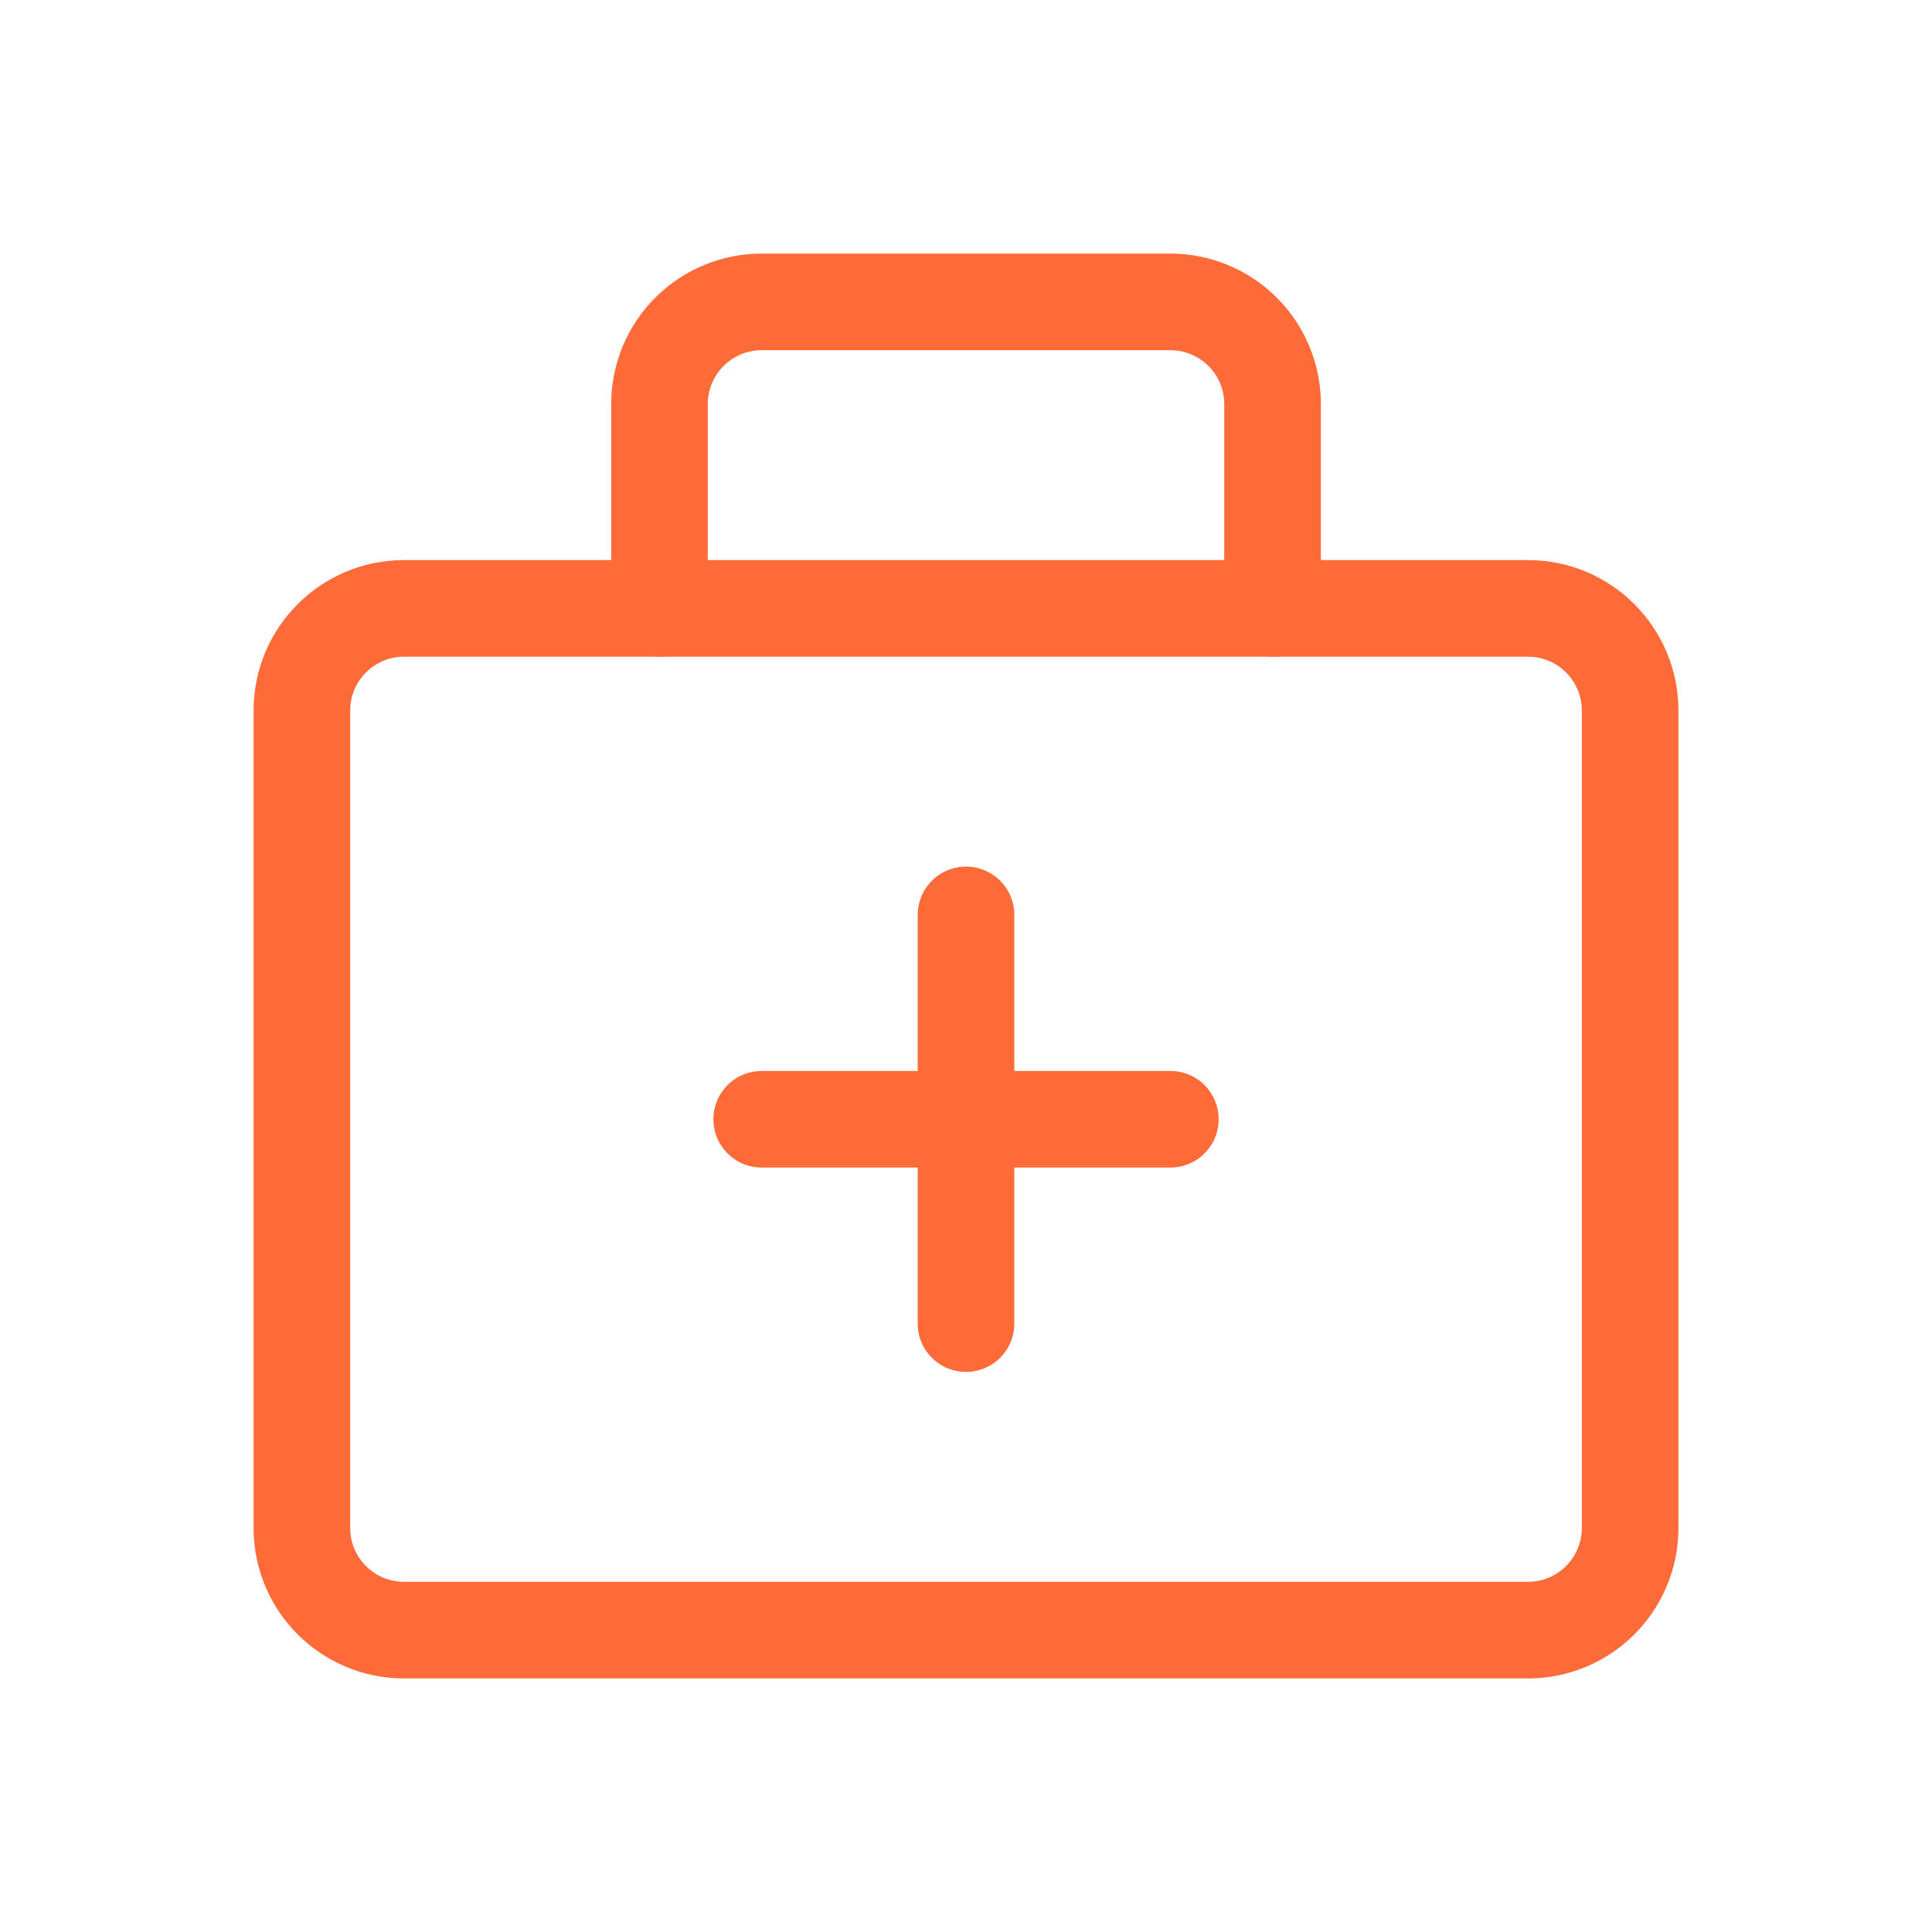 <?xml version="1.0" encoding="UTF-8"?> <svg xmlns="http://www.w3.org/2000/svg" width="40" height="40" viewBox="0 0 40 40" fill="none"><path d="M15.77 23.173H24.231" stroke="#FF6A39" stroke-width="2" stroke-linecap="round" stroke-linejoin="round"></path><path d="M20 18.942V27.404" stroke="#FF6A39" stroke-width="2" stroke-linecap="round" stroke-linejoin="round"></path><path d="M31.635 12.596H8.365C7.197 12.596 6.25 13.543 6.25 14.712V31.635C6.25 32.803 7.197 33.75 8.365 33.75H31.635C32.803 33.75 33.75 32.803 33.75 31.635V14.712C33.75 13.543 32.803 12.596 31.635 12.596Z" stroke="#FF6A39" stroke-width="2" stroke-linecap="round" stroke-linejoin="round"></path><path d="M26.347 12.596V8.365C26.347 7.804 26.124 7.266 25.727 6.87C25.33 6.473 24.792 6.25 24.231 6.25H15.77C15.209 6.25 14.671 6.473 14.274 6.87C13.877 7.266 13.654 7.804 13.654 8.365V12.596" stroke="#FF6A39" stroke-width="2" stroke-linecap="round" stroke-linejoin="round"></path></svg> 